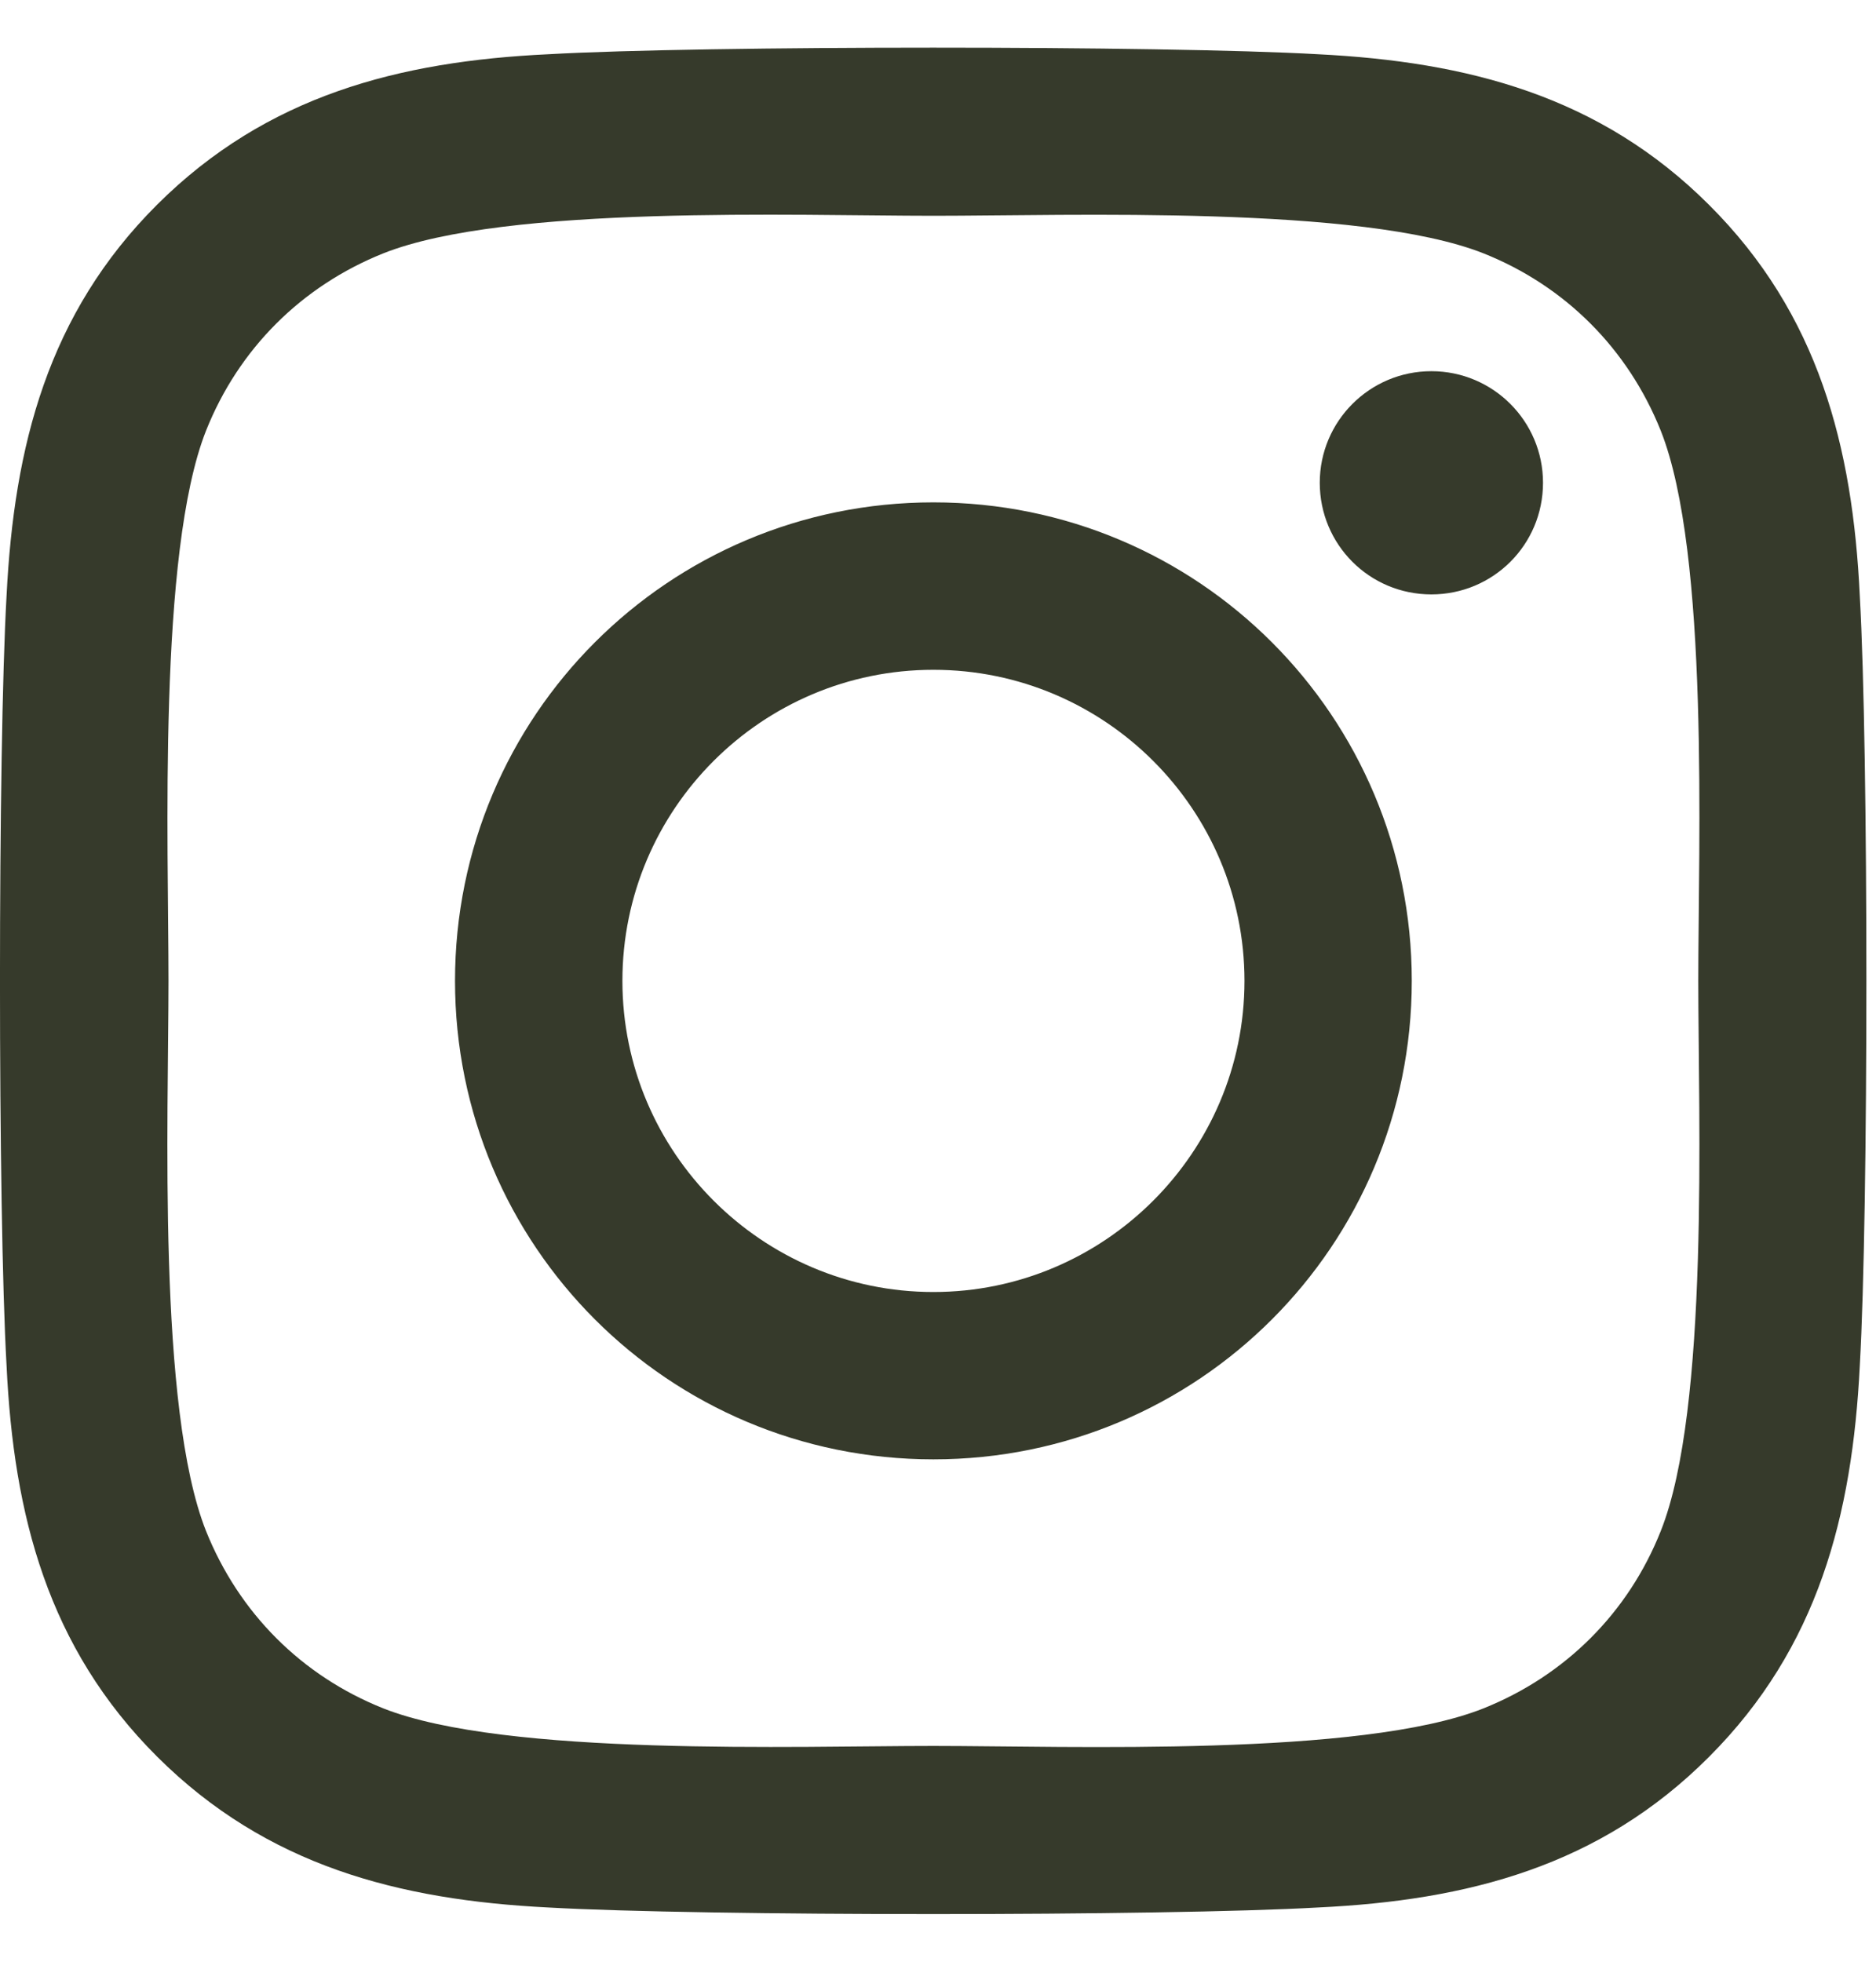 <svg width="22" height="23" viewBox="0 0 22 23" fill="none" xmlns="http://www.w3.org/2000/svg">
<path d="M10.946 5.89C7.841 5.89 5.336 8.395 5.336 11.5C5.336 14.605 7.841 17.11 10.946 17.11C14.052 17.11 16.556 14.605 16.556 11.5C16.556 8.395 14.052 5.89 10.946 5.89ZM10.946 15.148C8.939 15.148 7.299 13.512 7.299 11.5C7.299 9.488 8.934 7.853 10.946 7.853C12.958 7.853 14.594 9.488 14.594 11.5C14.594 13.512 12.953 15.148 10.946 15.148ZM18.095 5.66C18.095 6.388 17.509 6.969 16.786 6.969C16.058 6.969 15.477 6.383 15.477 5.66C15.477 4.938 16.063 4.352 16.786 4.352C17.509 4.352 18.095 4.938 18.095 5.66ZM21.81 6.988C21.727 5.235 21.327 3.683 20.043 2.403C18.763 1.124 17.211 0.724 15.458 0.636C13.651 0.533 8.236 0.533 6.429 0.636C4.681 0.719 3.129 1.119 1.844 2.398C0.56 3.678 0.165 5.23 0.077 6.983C-0.026 8.79 -0.026 14.205 0.077 16.012C0.16 17.765 0.56 19.317 1.844 20.597C3.129 21.876 4.677 22.276 6.429 22.364C8.236 22.467 13.651 22.467 15.458 22.364C17.211 22.281 18.763 21.881 20.043 20.597C21.322 19.317 21.722 17.765 21.81 16.012C21.913 14.205 21.913 8.795 21.81 6.988ZM19.476 17.95C19.096 18.907 18.358 19.645 17.396 20.03C15.956 20.602 12.538 20.47 10.946 20.47C9.354 20.47 5.931 20.597 4.496 20.03C3.539 19.649 2.802 18.912 2.416 17.95C1.844 16.51 1.976 13.092 1.976 11.5C1.976 9.908 1.849 6.485 2.416 5.05C2.797 4.093 3.534 3.355 4.496 2.97C5.936 2.398 9.354 2.53 10.946 2.53C12.538 2.53 15.961 2.403 17.396 2.97C18.353 3.351 19.091 4.088 19.476 5.05C20.048 6.49 19.916 9.908 19.916 11.5C19.916 13.092 20.048 16.515 19.476 17.95Z" fill="#363A2B"/>
</svg>
